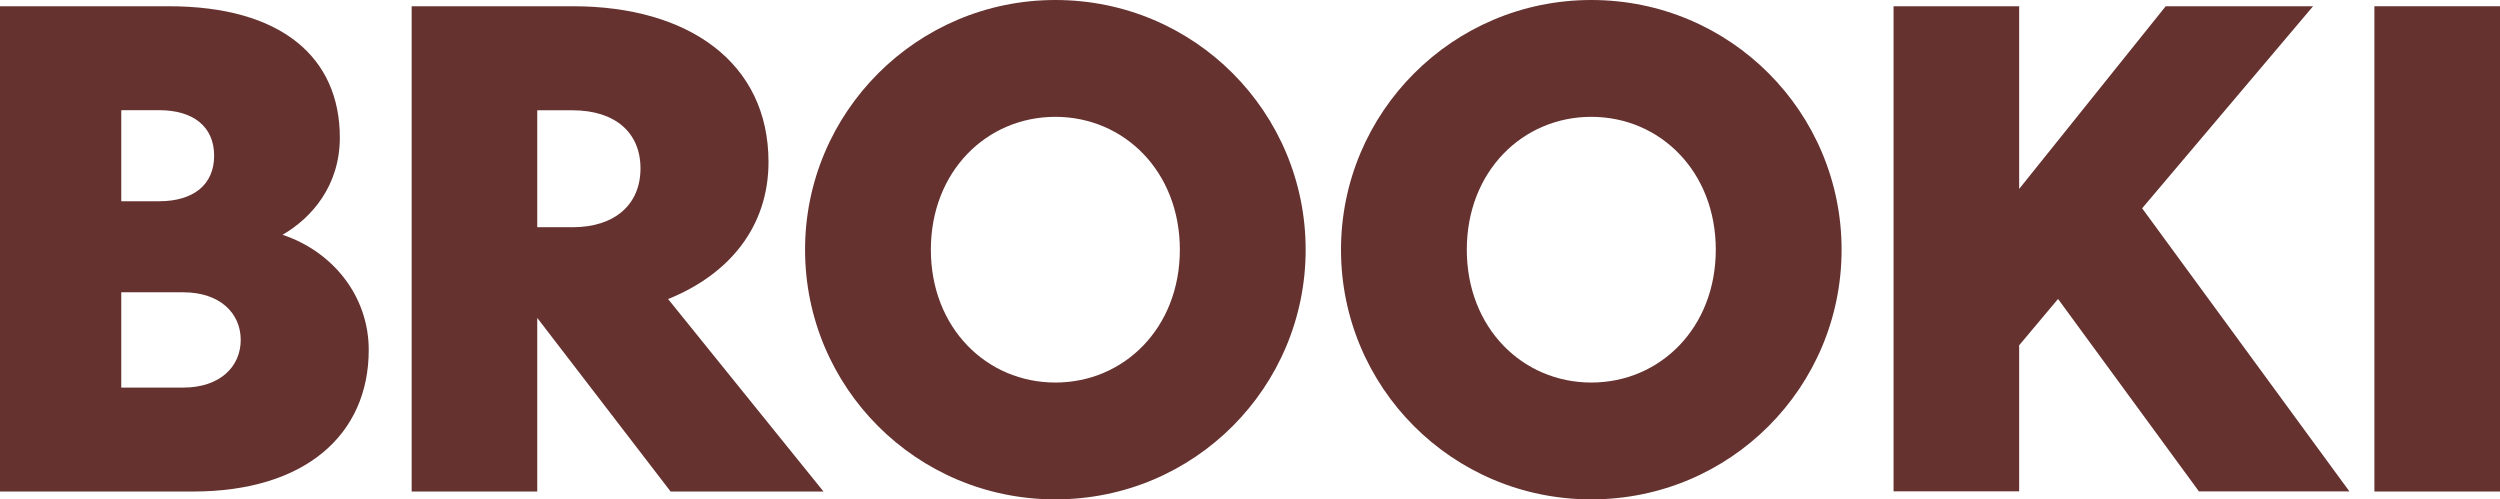 <svg viewBox="0 0 248.21 49.58" xmlns="http://www.w3.org/2000/svg" data-sanitized-data-name="Layer 2" data-name="Layer 2" id="Layer_2">
  <defs>
    <style>
      .cls-1 {
        fill: #653230;
      }
    </style>
  </defs>
  <g data-sanitized-data-name="Layer 1" data-name="Layer 1" id="Layer_1-2">
    <g>
      <path d="M36.61,34.74c0,8.43-6.33,14.06-17.44,14.06H0V.62H16.74c11.25,0,17,5.11,17,13.04,0,4.79-2.81,7.99-5.69,9.65,4.98,1.66,8.56,6.07,8.56,11.44ZM12.04,19.98h3.76c3.39,0,5.46-1.63,5.46-4.52s-2.07-4.52-5.46-4.52h-3.76v9.03Zm0,18.5h6.16c3.63,0,5.7-2.07,5.7-4.73s-2.07-4.73-5.7-4.73h-6.16v9.46Z" class="cls-1"></path>
      <path d="M53.34,31.55v17.25h-12.47V.62h16.01c11.51,0,19.42,5.62,19.42,15.46,0,6.45-3.92,11.18-9.97,13.61l15.43,19.11h-15.18l-13.25-17.25Zm0-8.99h3.5c4.22,0,6.75-2.27,6.75-5.84s-2.53-5.77-6.75-5.77h-3.5v11.61Z" class="cls-1"></path>
      <path d="M104.78,0c13.83,0,24.85,11.15,24.85,24.79s-11.02,24.79-24.85,24.79-24.85-11.15-24.85-24.79S91.02,0,104.78,0Zm0,11.6c-6.82,0-12.36,5.42-12.36,13.19s5.54,13.19,12.36,13.19,12.36-5.42,12.36-13.19-5.54-13.19-12.36-13.19Z" class="cls-1"></path>
      <path d="M157.99,0c13.83,0,24.85,11.15,24.85,24.79s-11.02,24.79-24.85,24.79-24.85-11.15-24.85-24.79S144.22,0,157.99,0Zm0,11.6c-6.82,0-12.36,5.42-12.36,13.19s5.54,13.19,12.36,13.19,12.36-5.42,12.36-13.19-5.54-13.19-12.36-13.19Z" class="cls-1"></path>
      <path d="M200.46,18.77L215.02,.62h14.63l-16.97,20.06,20.58,28.11h-14.94l-13.99-19.11-3.86,4.6v14.5h-12.47V.62h12.47V18.77Z" class="cls-1"></path>
      <path d="M248.21,48.8h-12.47V.62h12.47V48.8Z" class="cls-1"></path>
    </g>
  </g>
</svg>